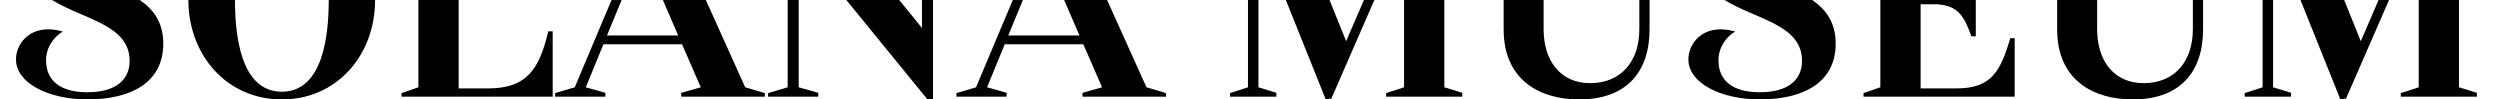 <?xml version="1.0" encoding="UTF-8"?><svg id="Layer_1" xmlns="http://www.w3.org/2000/svg" width="1411.74" height="56.15" viewBox="0 0 1411.74 56.15"><defs><style>.cls-1{fill:none;}</style></defs><polygon class="cls-1" points="342.78 20.01 382.96 20.01 374.33 0 351.02 0 342.78 20.01"/><rect class="cls-1" x="351.02" y="0" width="23.31" height="0"/><rect class="cls-1" x="784.49" y="-8.38" width="0" height="16.76" transform="translate(455.74 712.29) rotate(-65.22)"/><path class="cls-1" d="M132.69.08c0,19.94,3.27,51.71,26.48,51.71S185.64,20.01,185.64.08c0-.03,0-.05,0-.08h-52.95s0,.05,0,.08Z"/><polygon class="cls-1" points="132.69 0 185.64 0 185.64 0 132.69 0 132.69 0"/><polygon class="cls-1" points="520.64 15.81 520.64 0 507.77 0 520.64 15.81"/><rect class="cls-1" x="815.61" width="33.48" height="0"/><rect class="cls-1" x="507.77" y="0" width="12.86" height="0"/><polygon class="cls-1" points="211.8 0 211.8 0 236.25 0 236.25 0 211.8 0"/><rect class="cls-1" x="258.99" y="0" width="86.35" height="0"/><rect class="cls-1" x="451.02" y="0" width="26.89" height="0"/><rect class="cls-1" x="398.57" y="0" width="46.22" height="0" transform="translate(38.81 176.71) rotate(-24.78)"/><rect class="cls-1" x="577.62" y="0" width="23.31" height="0"/><polygon class="cls-1" points="78.92 0 78.92 0 106.37 0 106.37 0 78.92 0"/><rect class="cls-1" x="625.17" y="0" width="79.55" height="0" transform="translate(61.2 278.65) rotate(-24.78)"/><rect class="cls-1" x="710.64" y="0" width="15.47" height="0"/><rect class="cls-1" x="526.87" y="0" width="45.07" height="0"/><path class="cls-1" d="M1184.24,16.59c0,17.6,8.72,30.37,26.32,30.37s27.72-11.84,27.72-30.37V0h-54.04v16.59Z"/><rect class="cls-1" x="1283.6" y="0" width="15.47" height="0"/><polygon class="cls-1" points="931.48 0 931.48 0 973.83 0 973.83 0 931.48 0"/><polygon class="cls-1" points="1333.13 23.28 1343.16 0 1323.75 0 1333.13 23.28"/><rect class="cls-1" x="1323.75" y="0" width="19.41" height="0"/><rect class="cls-1" x="1244.05" width="33.64" height="0"/><rect class="cls-1" x="1357.46" y="-8.38" width="0" height="16.76" transform="translate(788.6 1232.52) rotate(-65.22)"/><rect class="cls-1" x="1184.24" width="54.04" height="0"/><path class="cls-1" d="M871.67,16.59c0,17.6,8.72,30.37,26.32,30.37s27.72-11.84,27.72-30.37V0h-54.04v16.59Z"/><polygon class="cls-1" points="1023.32 0 1023.32 0 1061.83 0 1061.83 0 1023.32 0"/><polygon class="cls-1" points="569.38 20.01 609.56 20.01 600.93 0 577.62 0 569.38 20.01"/><rect class="cls-1" x="750.78" y="0" width="19.41" height="0"/><polygon class="cls-1" points="760.16 23.28 770.2 0 750.78 0 760.16 23.28"/><rect class="cls-1" x="1115.72" width="45.94" height="0"/><rect class="cls-1" x="871.67" width="54.04" height="0"/><path d="M73.2,34.34c0,11.06-8.25,17.75-23.83,17.75s-23.36-6.7-23.36-18.07c0-7.48,4.67-13.55,9.5-16.2-2.49-.62-4.52-1.25-8.41-1.25-11.37,0-18.07,8.57-18.07,16.98,0,13.24,18.07,22.58,40.34,22.58,24.61,0,42.83-9.5,42.83-31.46C92.2,12.61,86.63,5.27,78.92,0H29.42c17.58,10.96,43.78,13.85,43.78,34.34Z"/><polygon points="29.42 0 29.42 0 78.92 0 78.92 0 29.42 0"/><polygon points="132.69 0 106.37 0 106.37 0 132.69 0 132.69 0"/><polygon points="185.64 0 185.64 0 211.8 0 211.8 0 185.64 0"/><path d="M185.64.08c0,19.94-3.27,51.71-26.48,51.71S132.69,20.01,132.69.08c0-.03,0-.05,0-.08h-26.32c.04,31.11,21.67,56.15,52.8,56.15S211.81,31.07,211.81.08c0-.03,0-.05,0-.08h-26.16s0,.05,0,.08Z"/><path d="M236.25,49.29l-9.5,3.27v2.02h85.35V17.68h-2.49c-4.98,21.03-11.84,32.24-33.95,32.24h-16.66V0h-22.74v49.29Z"/><rect x="236.25" width="22.74" height="0"/><polygon points="382.96 20.01 342.78 20.01 351.02 0 345.34 0 324.56 49.29 313.5 52.57 313.5 54.59 341.85 54.59 341.85 52.41 330.79 49.29 340.75 25 385.14 25 395.73 49.29 384.68 52.41 384.68 54.59 431.87 54.59 431.87 52.57 420.81 49.29 398.57 0 374.33 0 382.96 20.01"/><rect x="345.34" y="0" width="5.68" height="0"/><rect x="374.33" y="0" width="24.24" height="0" transform="translate(35.57 161.94) rotate(-24.78)"/><rect x="520.64" width="6.23" height="0"/><polygon points="444.79 49.29 433.73 52.57 433.73 54.59 462.08 54.59 462.08 52.41 451.02 49.29 451.02 0 444.79 0 444.79 49.29"/><polygon points="520.64 15.81 507.77 0 477.91 0 523.75 56.15 526.87 56.15 526.87 0 520.64 0 520.64 15.81"/><rect x="477.91" y="0" width="29.86" height="0"/><rect x="444.79" width="6.23" height="0"/><rect x="571.94" y="0" width="5.68" height="0"/><polygon points="609.56 20.01 569.38 20.01 577.62 0 571.94 0 551.16 49.29 540.1 52.57 540.1 54.59 568.45 54.59 568.45 52.41 557.39 49.29 567.36 25 611.74 25 622.33 49.29 611.28 52.41 611.28 54.59 658.47 54.59 658.47 52.57 647.41 49.29 625.17 0 600.93 0 609.56 20.01"/><rect x="600.93" y="0" width="24.24" height="0" transform="translate(56.43 256.9) rotate(-24.78)"/><rect x="726.11" y="0" width="24.68" height="0"/><polygon points="760.16 23.28 750.78 0 726.11 0 748.64 56.15 750.51 56.15 750.82 55.37 751.6 56.15 776.11 0 770.2 0 760.16 23.28"/><rect x="773.15" y="-2.96" width="0" height="5.91" transform="translate(449.16 701.99) rotate(-65.22)"/><rect x="792.87" width="22.74" height="0"/><rect x="704.72" width="5.92" height="0"/><polygon points="704.72 49.29 694.59 52.57 694.59 54.59 720.76 54.59 720.76 52.41 710.64 49.29 710.64 0 704.72 0 704.72 49.29"/><polygon points="792.87 49.29 782.75 52.57 782.75 54.59 825.73 54.59 825.73 52.41 815.61 49.29 815.61 0 792.87 0 792.87 49.29"/><path d="M925.72,16.59c0,18.53-10.75,30.37-27.72,30.37s-26.32-12.77-26.32-30.37V0h-22.58v16.59c0,29.12,21.03,39.56,42.67,39.56,26.63,0,39.72-15.42,39.72-39.56V0h-5.76v16.59Z"/><rect x="849.09" width="22.58" height="0"/><rect x="925.72" width="5.76" height="0"/><polygon points="973.83 0 973.83 0 1023.32 0 1023.32 0 973.83 0"/><path d="M1017.6,34.34c0,11.06-8.25,17.75-23.83,17.75s-23.36-6.7-23.36-18.07c0-7.48,4.67-13.55,9.5-16.2-2.49-.62-4.52-1.25-8.41-1.25-11.37,0-18.07,8.57-18.07,16.98,0,13.24,18.07,22.58,40.34,22.58,24.61,0,42.83-9.5,42.83-31.46,0-12.08-5.57-19.41-13.28-24.69h-49.5c17.58,10.96,43.78,13.85,43.78,34.34Z"/><path d="M1061.83,49.29l-9.5,3.27v2.02h85.35V21.57h-2.49c-5.76,19.62-11.21,28.35-30.53,28.35h-20.09V2.41h9.19c11.84.78,15.26,6.39,19.47,18.07h2.49V0h-53.89v49.29Z"/><rect x="1061.83" width="53.89" height="0"/><path d="M1238.29,16.59c0,18.53-10.75,30.37-27.72,30.37s-26.32-12.77-26.32-30.37V0h-22.58v16.59c0,29.12,21.03,39.56,42.67,39.56,26.63,0,39.72-15.42,39.72-39.56V0h-5.76v16.59Z"/><rect x="1161.66" width="22.58" height="0"/><rect x="1238.29" width="5.76" height="0"/><polygon points="1388.58 0 1365.84 0 1365.84 49.29 1355.71 52.57 1355.71 54.59 1398.7 54.59 1398.7 52.41 1388.58 49.29 1388.58 0"/><rect x="1365.84" width="22.74" height="0"/><rect x="1346.12" y="-2.96" width="0" height="5.91" transform="translate(782.02 1222.22) rotate(-65.22)"/><polygon points="1277.69 49.29 1267.56 52.57 1267.56 54.59 1293.73 54.59 1293.73 52.41 1283.6 49.29 1283.6 0 1277.69 0 1277.69 49.29"/><rect x="1277.69" width="5.92" height="0"/><polygon points="1333.13 23.28 1323.75 0 1299.07 0 1321.61 56.15 1323.48 56.15 1323.79 55.37 1324.57 56.15 1349.08 0 1343.16 0 1333.13 23.28"/><rect x="1299.07" y="0" width="24.68" height="0"/></svg>